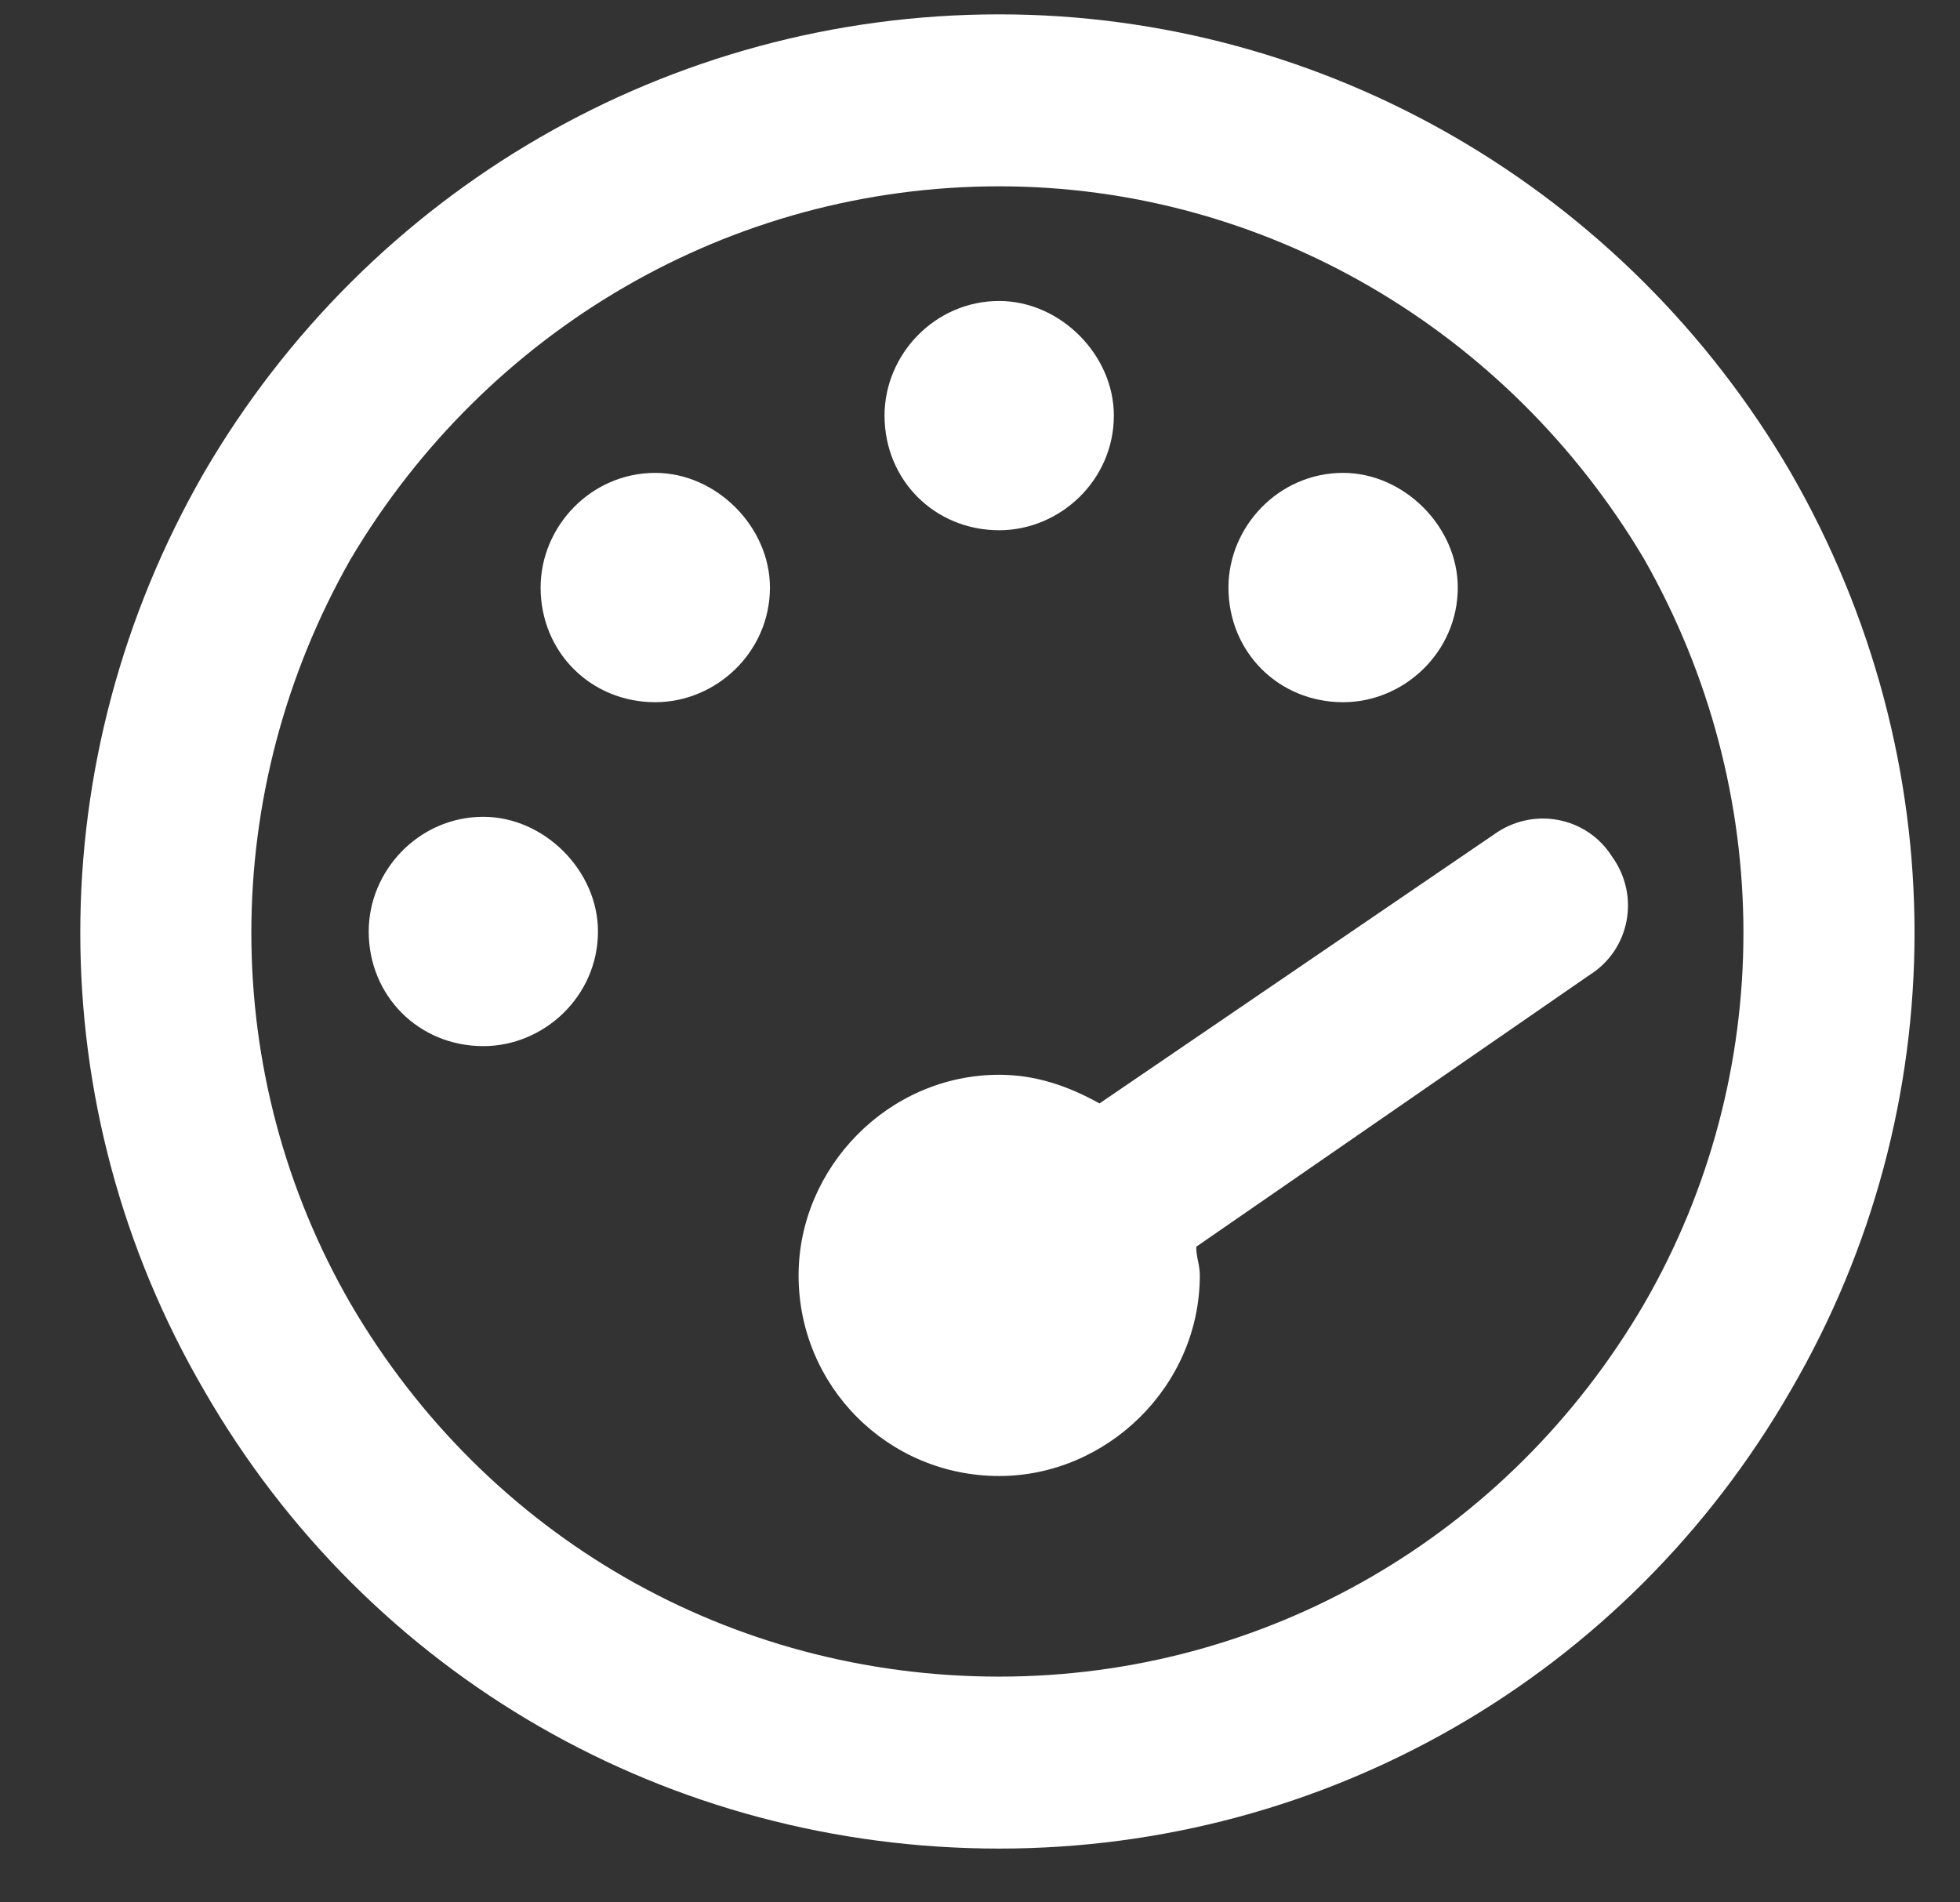 <svg width="34" height="33" viewBox="0 0 34 33" fill="none" xmlns="http://www.w3.org/2000/svg">
<rect x="0" y="0" width="34" height="33" fill="#333333" stroke="none"/>
<path d="M17.333 29.084C21.932 29.084 26.158 26.66 28.519 22.621C30.818 18.644 30.818 13.734 28.519 9.695C26.158 5.718 21.932 3.232 17.333 3.232C12.672 3.232 8.446 5.718 6.085 9.695C3.785 13.734 3.785 18.644 6.085 22.621C8.446 26.66 12.672 29.084 17.333 29.084ZM17.333 0.249C22.988 0.249 28.208 3.294 31.067 8.203C33.926 13.175 33.926 19.203 31.067 24.113C28.208 29.084 22.988 32.067 17.333 32.067C11.616 32.067 6.396 29.084 3.537 24.113C0.678 19.203 0.678 13.175 3.537 8.203C6.396 3.294 11.616 0.249 17.333 0.249ZM19.322 7.209C19.322 8.328 18.39 9.198 17.333 9.198C16.214 9.198 15.344 8.328 15.344 7.209C15.344 6.153 16.214 5.221 17.333 5.221C18.39 5.221 19.322 6.153 19.322 7.209ZM17.333 25.604C15.406 25.604 13.853 24.05 13.853 22.124C13.853 20.26 15.406 18.644 17.333 18.644C17.954 18.644 18.514 18.83 19.073 19.141L25.909 14.48C26.593 13.983 27.525 14.169 27.96 14.853C28.457 15.537 28.27 16.469 27.587 16.904L20.751 21.627C20.751 21.813 20.813 21.938 20.813 22.124C20.813 24.05 19.197 25.604 17.333 25.604ZM25.288 10.192C25.288 11.311 24.355 12.181 23.299 12.181C22.18 12.181 21.31 11.311 21.31 10.192C21.31 9.136 22.18 8.203 23.299 8.203C24.355 8.203 25.288 9.136 25.288 10.192ZM8.384 14.169C9.441 14.169 10.373 15.102 10.373 16.158C10.373 17.277 9.441 18.147 8.384 18.147C7.266 18.147 6.396 17.277 6.396 16.158C6.396 15.102 7.266 14.169 8.384 14.169ZM13.356 10.192C13.356 11.311 12.424 12.181 11.367 12.181C10.248 12.181 9.378 11.311 9.378 10.192C9.378 9.136 10.248 8.203 11.367 8.203C12.424 8.203 13.356 9.136 13.356 10.192Z" fill="white"/>
</svg>
